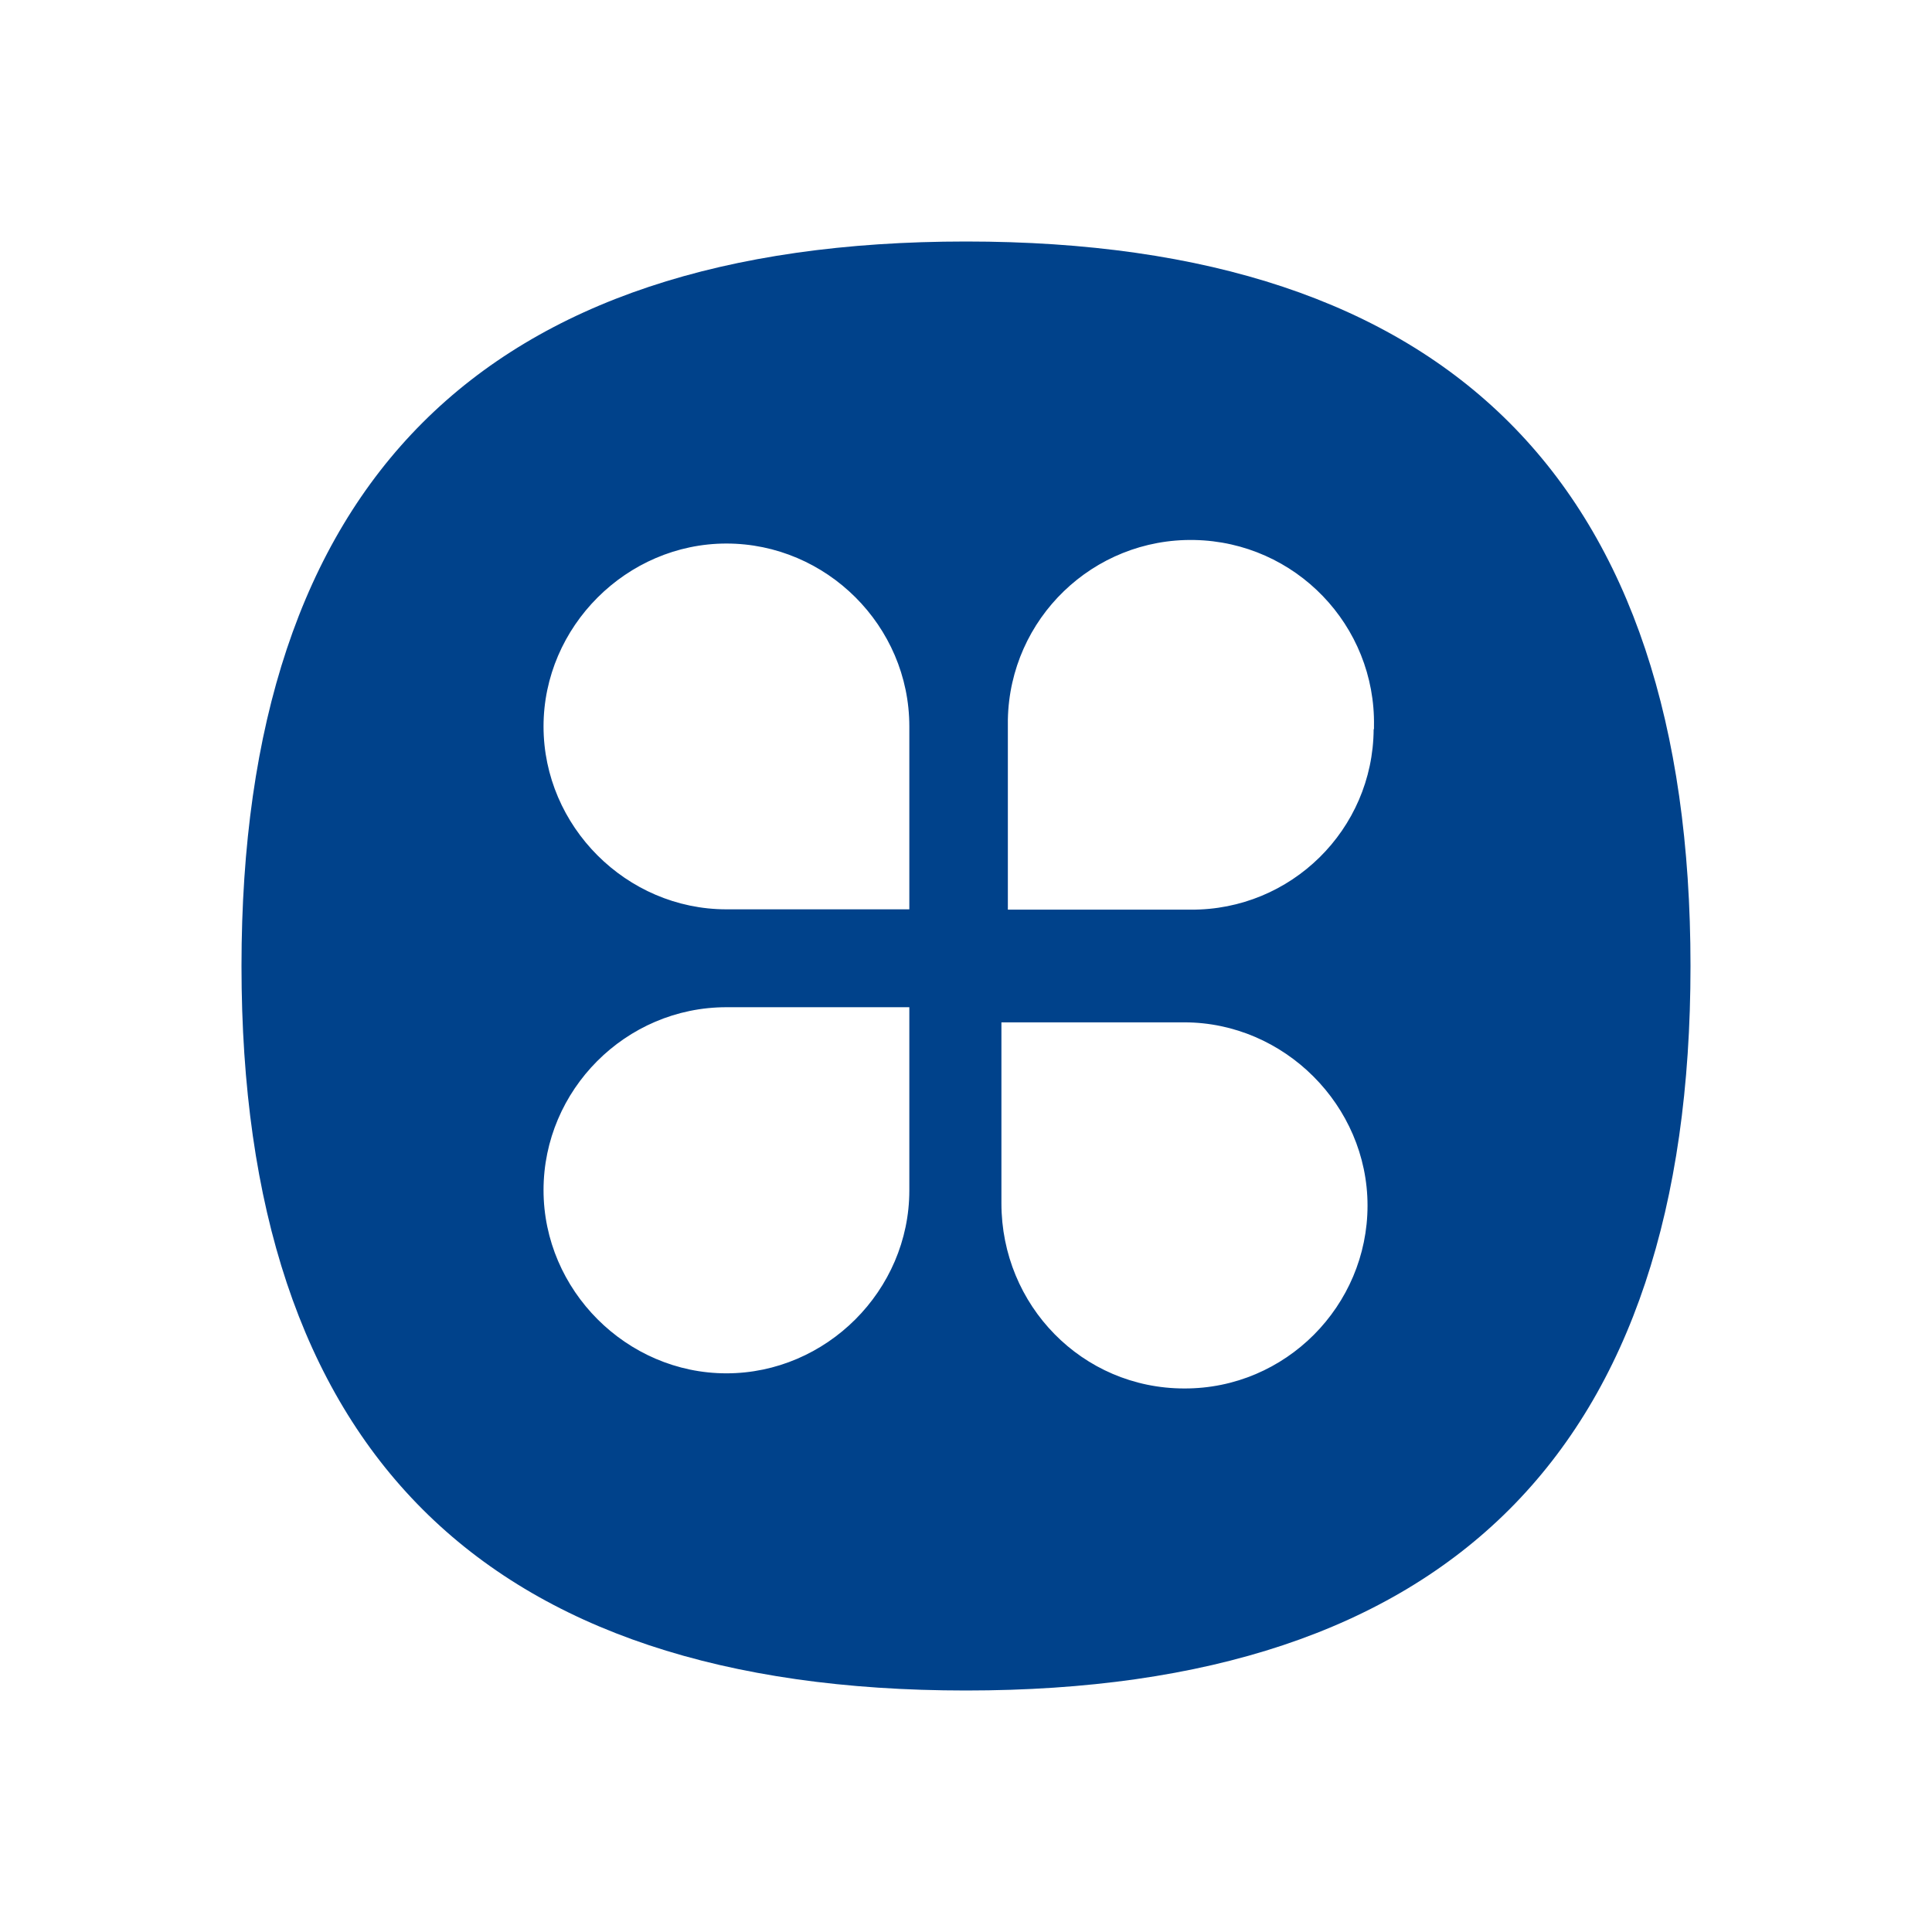 <?xml version="1.0" encoding="UTF-8"?>
<svg id="_图层_1" data-name=" 图层 1" xmlns="http://www.w3.org/2000/svg" viewBox="0 0 60 60">
  <defs>
    <style>
      .cls-1 {
        fill: #00428b;
      }
    </style>
  </defs>
  <path class="cls-1" d="M30,7.5c-15,0-22.5,7.5-22.5,22.5s7.5,22.5,22.5,22.5,22.5-7.5,22.5-22.5S45,7.5,30,7.5ZM28.24,36.97c0,3.11-2.58,5.68-5.68,5.68s-5.68-2.58-5.68-5.69,2.55-5.68,5.68-5.68h5.68v5.69ZM28.24,28.24h-5.68c-3.11,0-5.68-2.58-5.68-5.68s2.58-5.68,5.68-5.68,5.68,2.55,5.68,5.68v5.68ZM36.78,43.12c-3.17,0-5.68-2.58-5.68-5.75v-5.62h5.68c3.1,0,5.69,2.58,5.69,5.69s-2.54,5.69-5.69,5.68ZM42.66,22.65c-.02,3.12-2.57,5.62-5.68,5.6h-5.68v-5.9c.06-3.14,2.65-5.64,5.79-5.58s5.64,2.65,5.58,5.79v.08Z"/>
</svg>